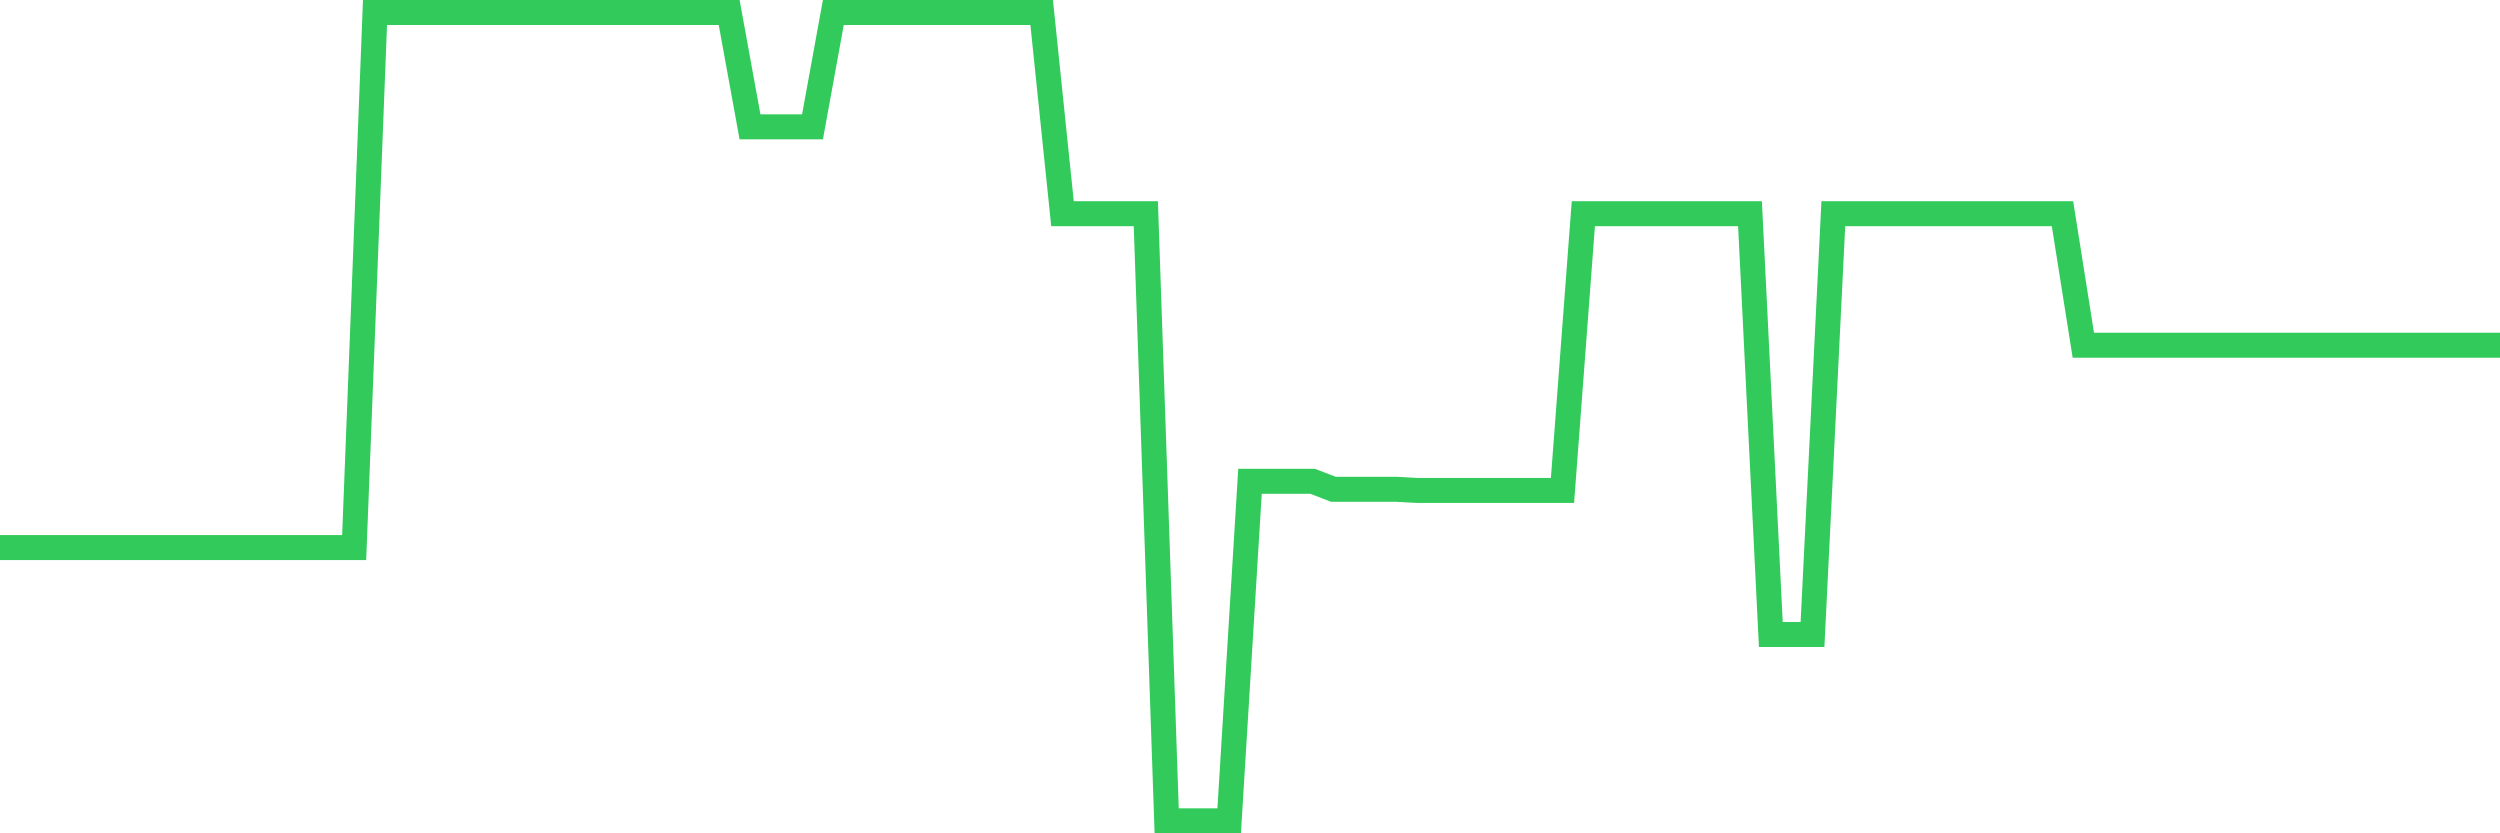 <svg
  xmlns="http://www.w3.org/2000/svg"
  xmlns:xlink="http://www.w3.org/1999/xlink"
  width="120"
  height="40"
  viewBox="0 0 120 40"
  preserveAspectRatio="none"
>
  <polyline
    points="0,26.284 1,26.284 2,26.284 3,26.284 4,26.284 5,26.284 6,26.284 7,26.284 8,26.284 9,26.284 10,26.284 11,26.284 12,26.284 13,26.284 14,26.284 15,26.284 16,26.284 17,26.284 18,0.6 19,0.6 20,0.6 21,0.6 22,0.6 23,0.6 24,0.6 25,0.6 26,0.6 27,0.6 28,0.6 29,0.6 30,0.6 31,0.6 32,0.6 33,0.6 34,0.6 35,0.6 36,6.088 37,6.088 38,6.088 39,6.088 40,0.6 41,0.6 42,0.6 43,0.6 44,0.6 45,0.6 46,0.6 47,0.6 48,0.6 49,0.6 50,0.6 51,10.259 52,10.259 53,10.259 54,10.259 55,10.259 56,39.4 57,39.4 58,39.4 59,39.4 60,23.101 61,23.101 62,23.101 63,23.101 64,23.485 65,23.485 66,23.485 67,23.485 68,23.54 69,23.54 70,23.54 71,23.54 72,23.54 73,23.54 74,23.54 75,23.54 76,10.259 77,10.259 78,10.259 79,10.259 80,10.259 81,10.259 82,10.259 83,10.259 84,10.259 85,30.455 86,30.455 87,30.455 88,10.259 89,10.259 90,10.259 91,10.259 92,10.259 93,10.259 94,10.259 95,10.259 96,10.259 97,10.259 98,10.259 99,10.259 100,16.57 101,16.57 102,16.57 103,16.57 104,16.57 105,16.57 106,16.57 107,16.57 108,16.57 109,16.57 110,16.57 111,16.57 112,16.57 113,16.57 114,16.57 115,16.57 116,16.57 117,16.57 118,16.57 119,16.57 120,16.57"
    fill="none"
    stroke="#32ca5b"
    stroke-width="1.2"
  >
  </polyline>
</svg>